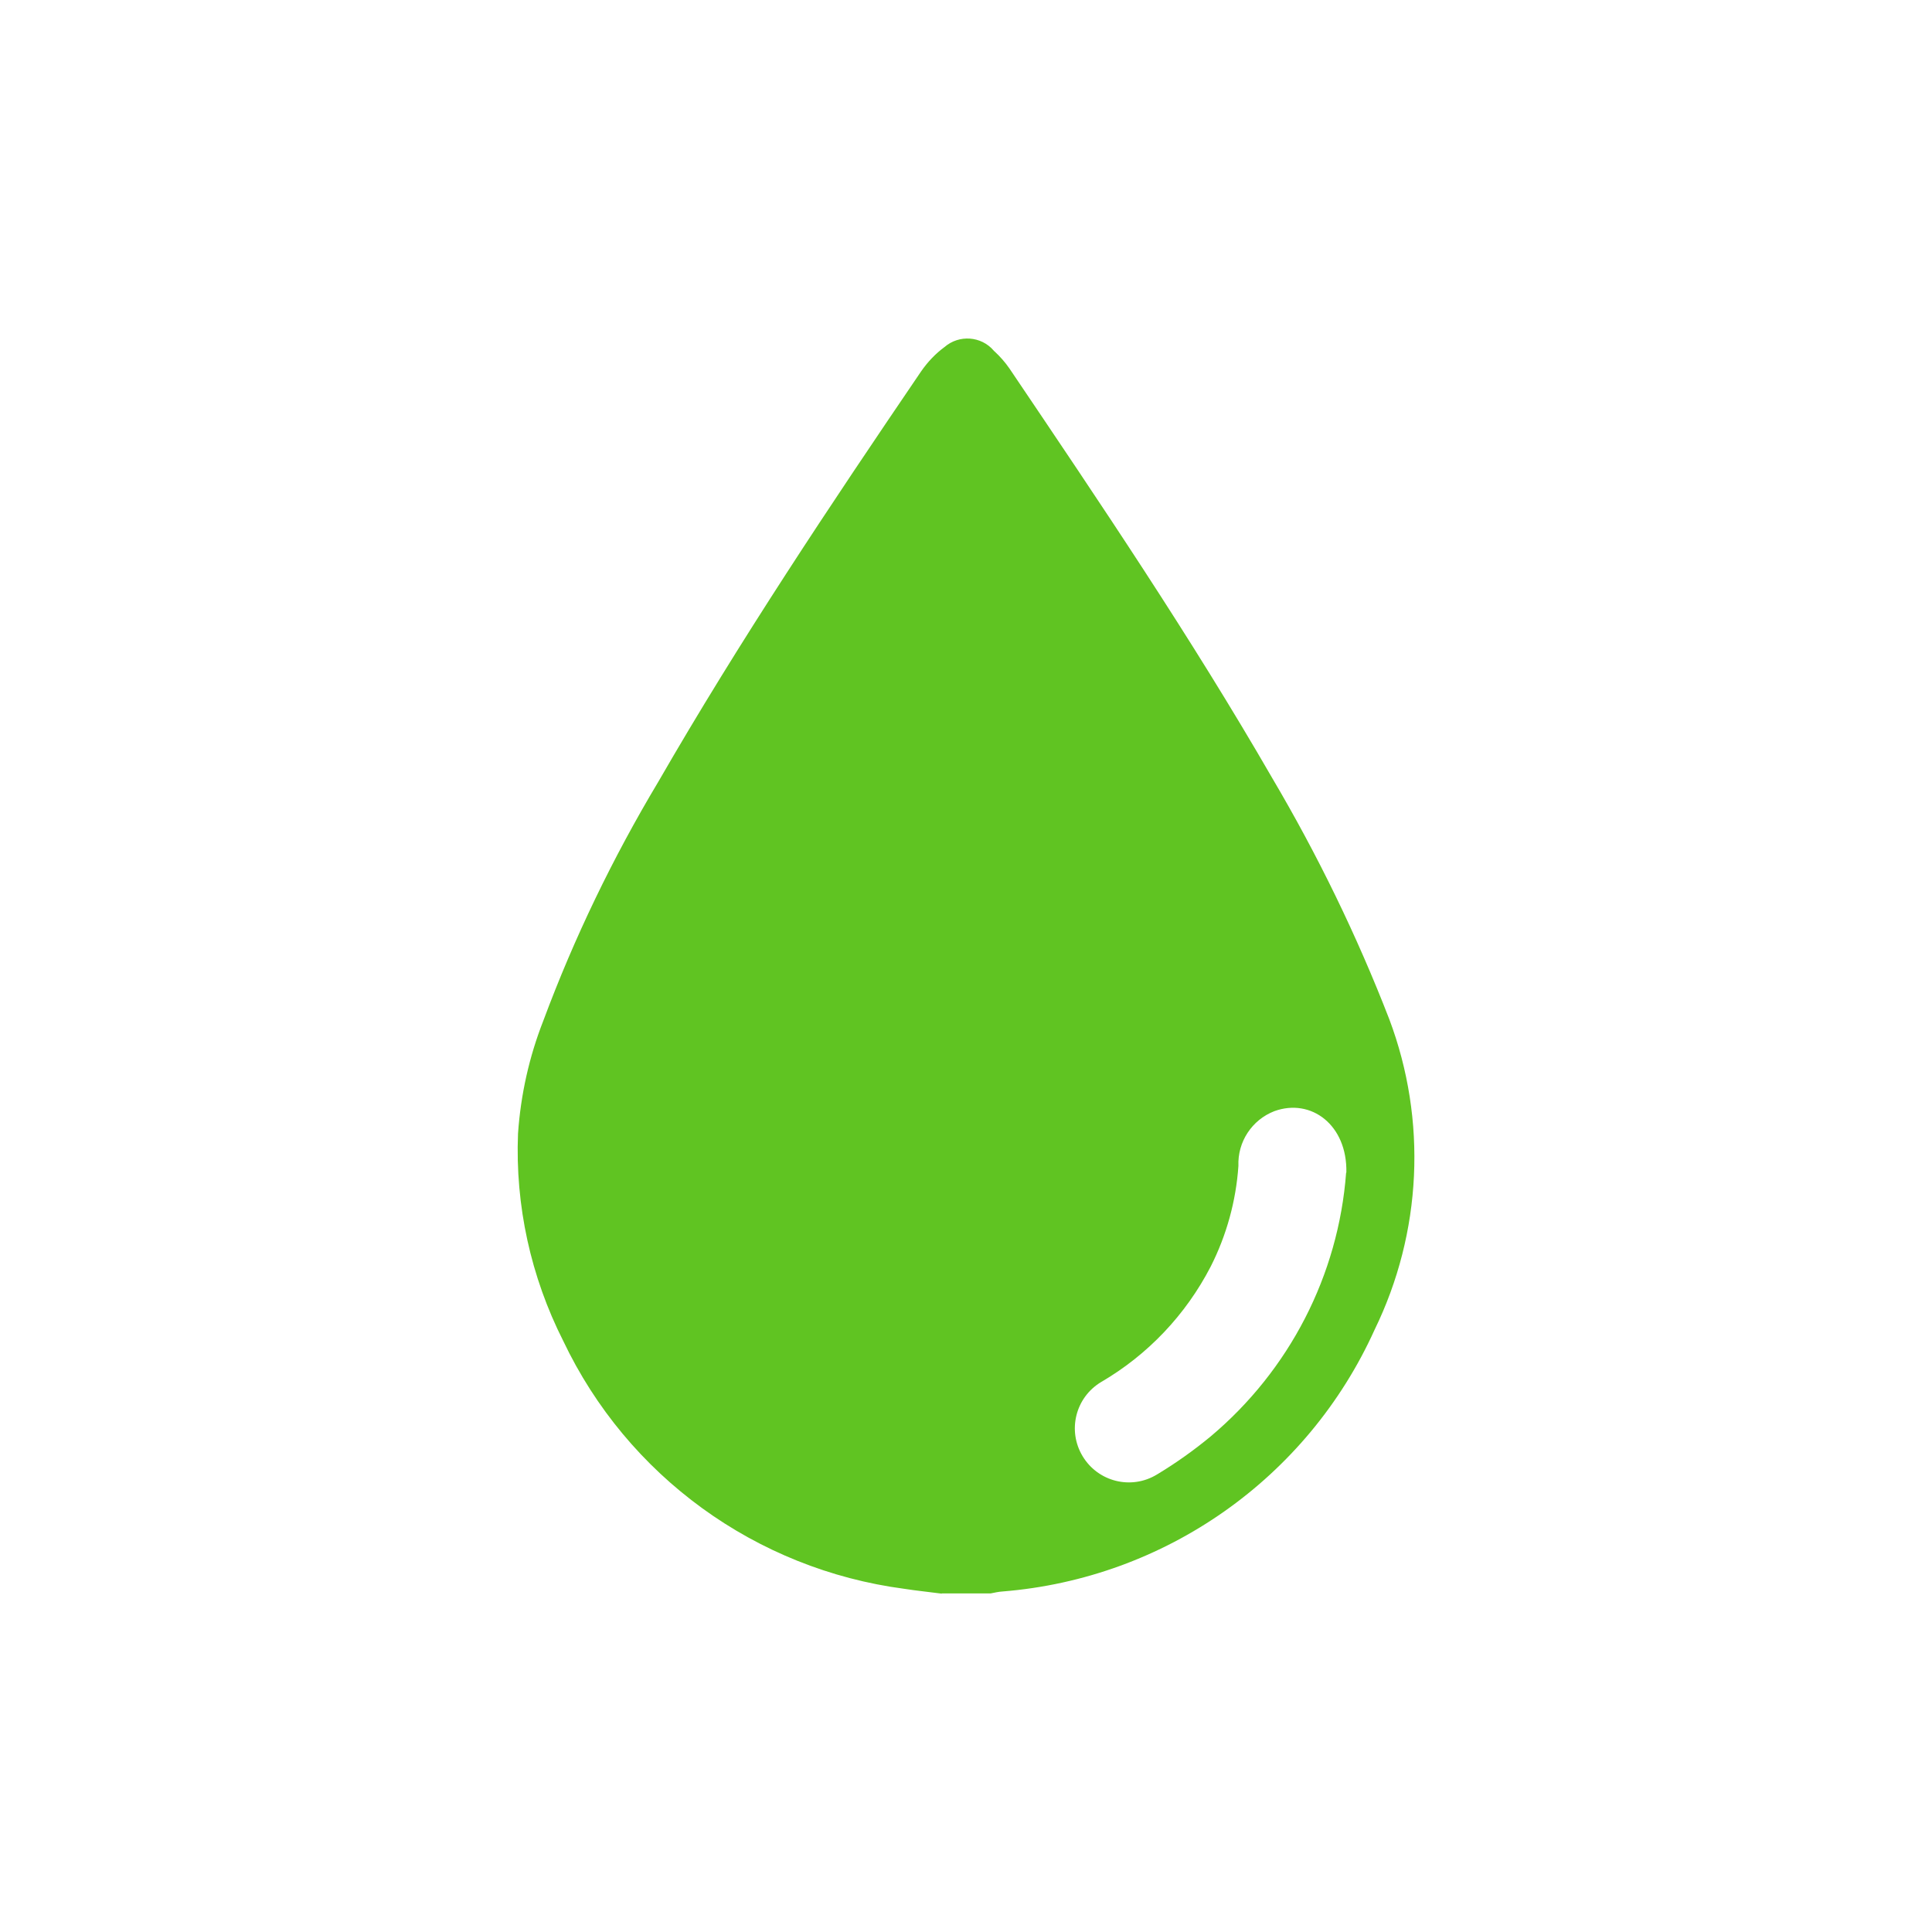 <?xml version="1.0" encoding="UTF-8"?> <svg xmlns="http://www.w3.org/2000/svg" id="Máscara" viewBox="0 0 80 80"><defs><style> .cls-1 { fill: #60c422; } </style></defs><path id="Trazado_388" class="cls-1" d="M39,65.99c-.52-.07-1.04-.12-1.55-.2-6.15-.81-11.47-4.67-14.13-10.27-1.34-2.65-1.99-5.6-1.87-8.58.11-1.6.46-3.18,1.05-4.68,1.28-3.44,2.88-6.75,4.76-9.89,3.36-5.83,7.1-11.43,10.88-16.99.27-.39.59-.73.97-1.01.6-.52,1.52-.46,2.04.15,0,0,.01.02.02.02.24.22.45.46.63.72,3.75,5.56,7.51,11.12,10.87,16.94,1.89,3.2,3.52,6.55,4.86,10.01,1.57,4.18,1.35,8.83-.61,12.85-2.78,6.15-8.68,10.3-15.41,10.84-.17.01-.33.05-.49.08h-2.03ZM55.75,48.55c.04-1.97-1.46-3.09-2.98-2.54-.93.36-1.53,1.27-1.49,2.27-.1,1.45-.49,2.87-1.15,4.17-1.03,1.99-2.6,3.65-4.54,4.78-1.06.64-1.4,2.01-.76,3.07.64,1.06,2.01,1.4,3.07.76.02-.01.03-.02.05-.03.76-.46,1.49-.98,2.18-1.55,3.26-2.74,5.29-6.67,5.61-10.92"></path></svg> 